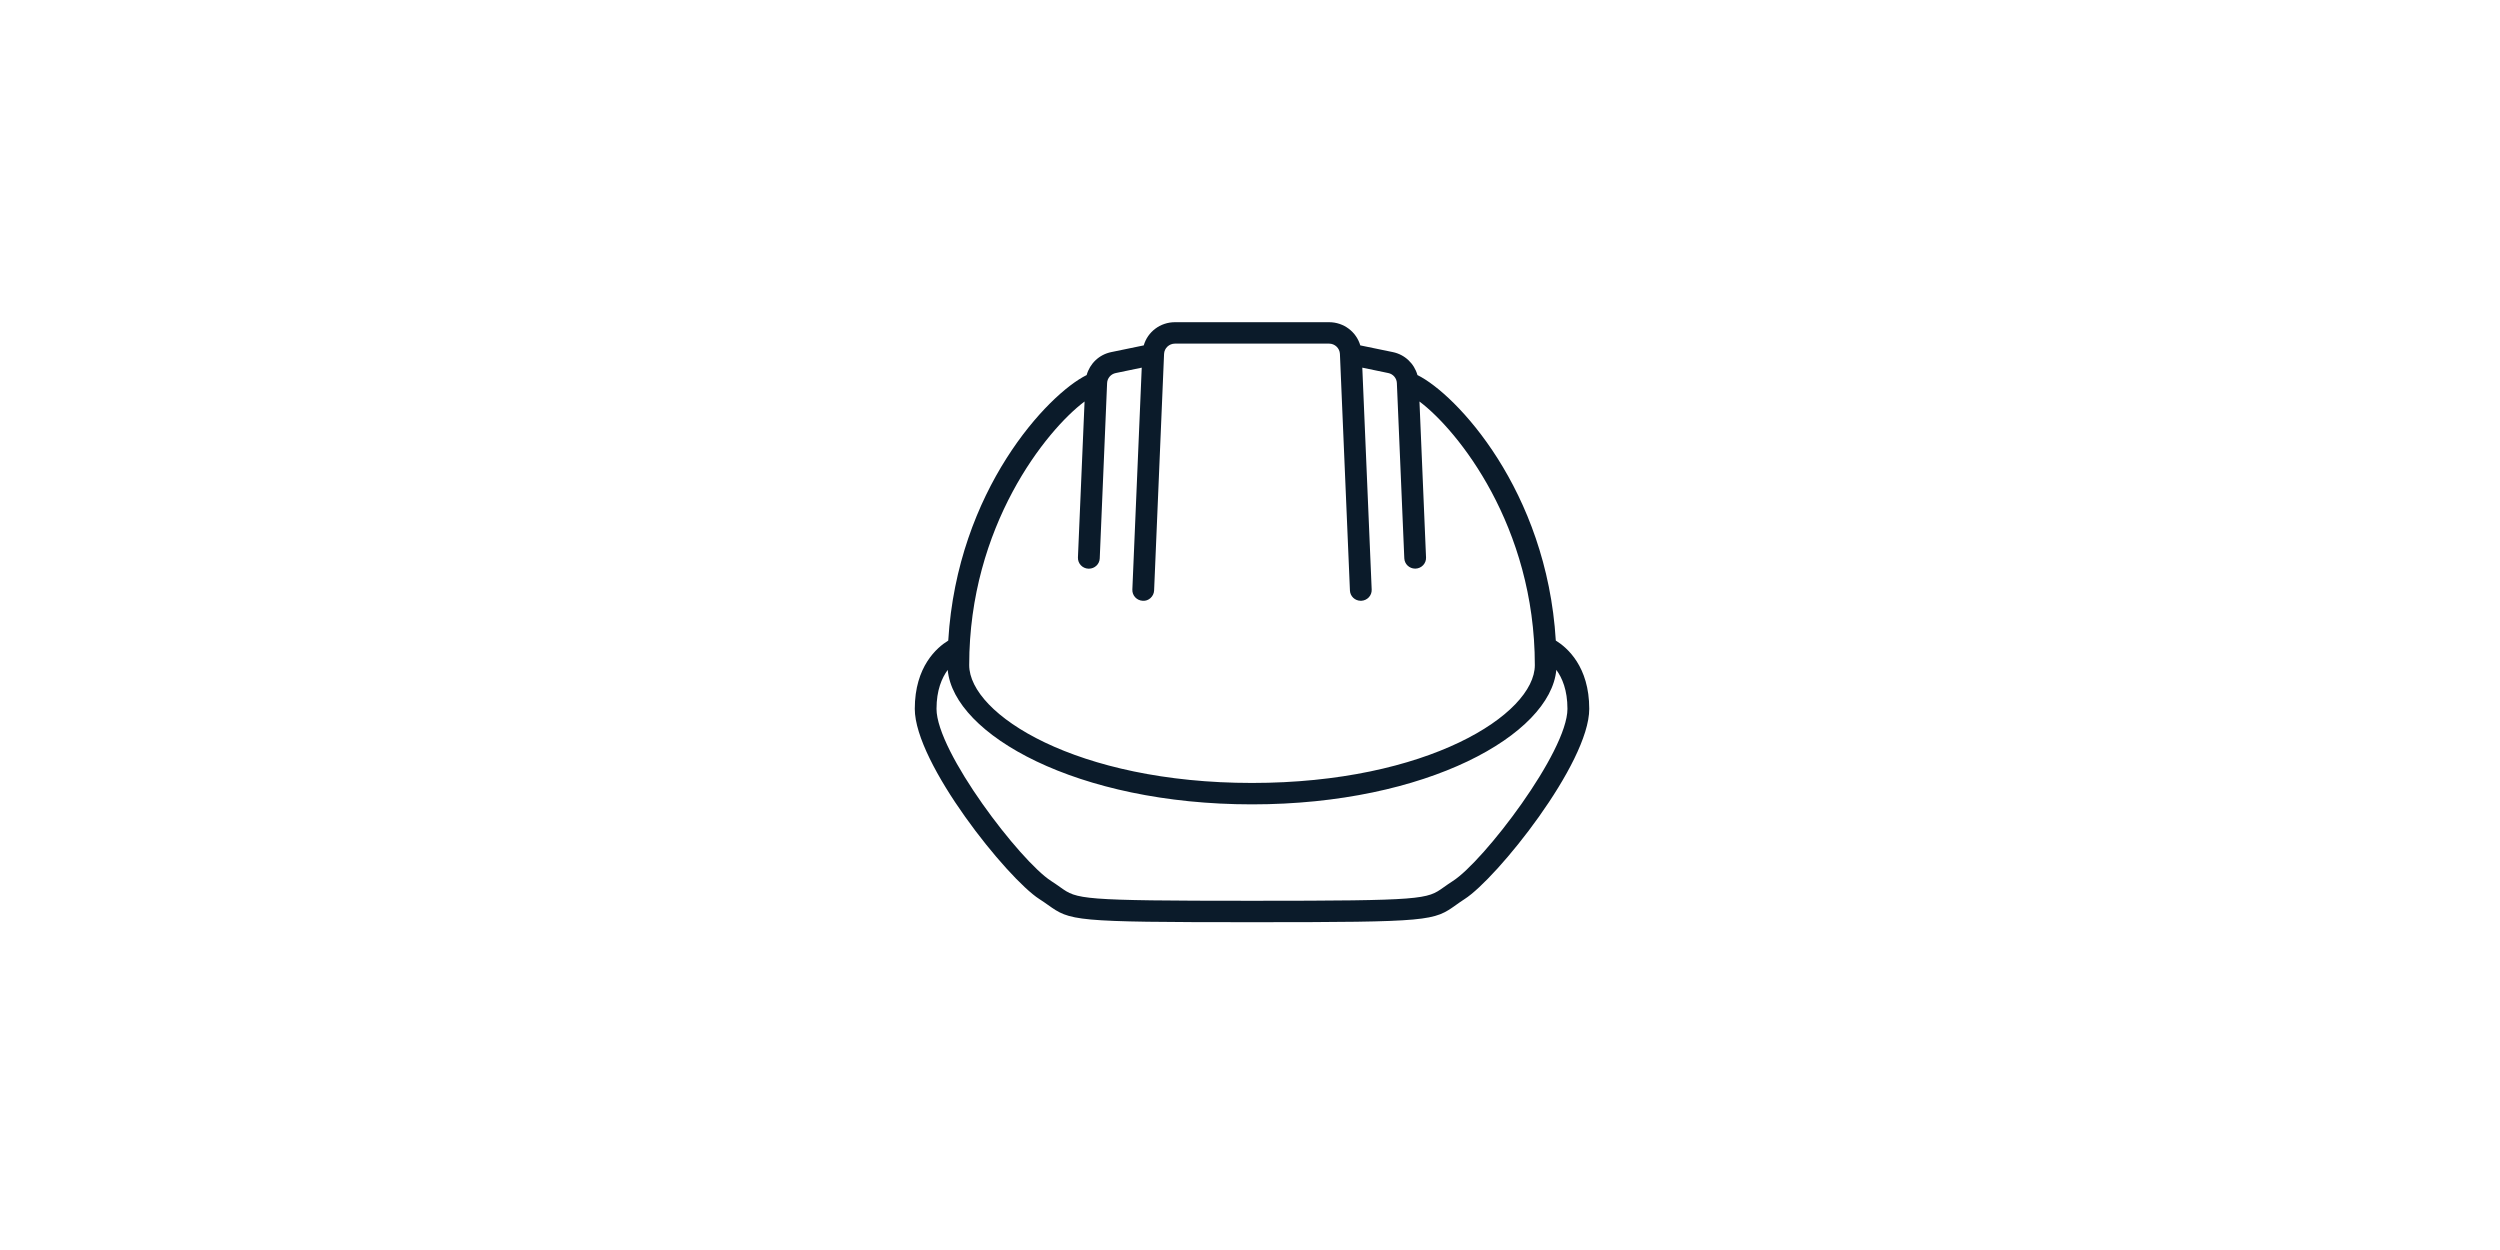 <svg xmlns="http://www.w3.org/2000/svg" xmlns:xlink="http://www.w3.org/1999/xlink" width="200" zoomAndPan="magnify" viewBox="0 0 150 75" height="100" preserveAspectRatio="xMidYMid meet" version="1.0"><defs><clipPath id="id1"><path d="M 54.871 19.332 L 95.371 19.332 L 95.371 55.332 L 54.871 55.332 Z M 54.871 19.332 " clip-rule="nonzero"/></clipPath></defs><g clip-path="url(#id1)"><path fill="#0b1b2a" d="M 87.168 52.863 C 86.949 53.004 86.773 53.129 86.613 53.242 C 85.613 53.953 85.48 54.047 75.121 54.047 C 64.758 54.047 64.629 53.953 63.629 53.242 C 63.469 53.129 63.293 53.004 63.074 52.863 C 61.23 51.688 56.191 45.105 56.191 42.531 C 56.191 41.41 56.512 40.672 56.863 40.195 C 57.219 44.07 64.613 48.262 75.121 48.262 C 85.629 48.262 93.027 44.066 93.379 40.191 C 93.73 40.668 94.047 41.406 94.047 42.531 C 94.047 45.105 89.012 51.688 87.168 52.863 Z M 65.074 24.09 L 64.676 33.449 C 64.664 33.809 64.941 34.105 65.301 34.121 C 65.312 34.121 65.32 34.121 65.332 34.121 C 65.68 34.121 65.969 33.852 65.984 33.508 L 66.426 22.984 C 66.438 22.691 66.652 22.441 66.945 22.383 L 68.504 22.059 L 67.941 35.375 C 67.926 35.734 68.207 36.031 68.566 36.047 C 68.914 36.078 69.23 35.785 69.246 35.434 L 69.844 21.234 C 69.859 20.891 70.145 20.617 70.5 20.617 L 79.742 20.617 C 80.094 20.617 80.379 20.891 80.395 21.234 L 80.996 35.434 C 81.012 35.777 81.297 36.047 81.648 36.047 C 81.656 36.047 81.664 36.047 81.676 36.047 C 82.035 36.031 82.316 35.734 82.301 35.375 L 81.738 22.059 L 83.297 22.383 C 83.586 22.441 83.801 22.691 83.812 22.984 L 84.258 33.5 C 84.273 33.848 84.562 34.117 84.91 34.117 C 84.922 34.117 84.93 34.117 84.938 34.117 C 85.297 34.102 85.578 33.801 85.562 33.449 L 85.168 24.09 C 87.461 25.812 92.09 31.559 92.09 39.906 C 92.09 42.859 85.633 46.977 75.121 46.977 C 64.605 46.977 58.152 42.859 58.152 39.906 C 58.152 31.559 62.777 25.812 65.074 24.09 Z M 93.348 38.434 C 92.801 29.398 87.352 23.637 85.047 22.504 C 84.855 21.816 84.293 21.273 83.566 21.125 L 81.617 20.723 C 81.379 19.914 80.633 19.332 79.742 19.332 L 70.5 19.332 C 69.609 19.332 68.859 19.914 68.625 20.723 L 66.68 21.125 C 65.945 21.273 65.391 21.816 65.199 22.504 C 62.891 23.637 57.441 29.395 56.895 38.434 C 56.215 38.852 54.887 39.988 54.887 42.531 C 54.887 45.797 60.441 52.715 62.363 53.945 C 62.562 54.07 62.719 54.184 62.863 54.285 C 64.227 55.254 64.336 55.332 75.121 55.332 C 85.906 55.332 86.016 55.254 87.379 54.285 C 87.52 54.184 87.68 54.07 87.875 53.945 C 89.801 52.715 95.355 45.797 95.355 42.531 C 95.355 39.988 94.027 38.852 93.348 38.434 " fill-opacity="1" fill-rule="nonzero"/></g></svg>